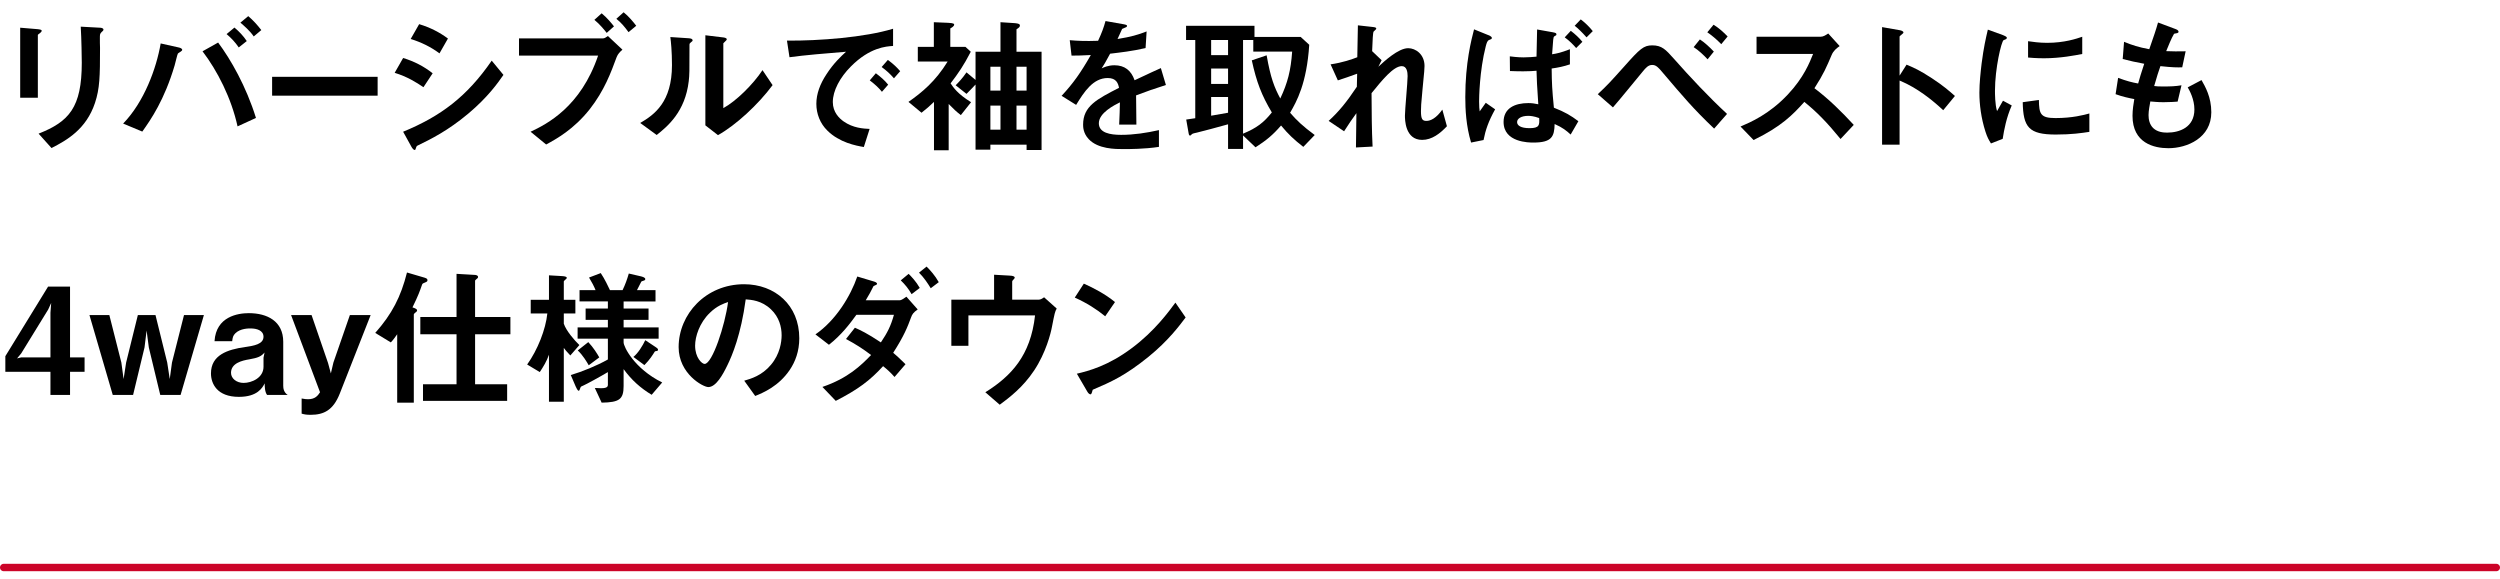<?xml version="1.0" encoding="UTF-8"?>
<svg id="_レイヤー_2" data-name="レイヤー_2" xmlns="http://www.w3.org/2000/svg" xmlns:xlink="http://www.w3.org/1999/xlink" viewBox="0 0 337 78">
  <defs>
    <style>
      .cls-1, .cls-2 {
        fill: none;
      }

      .cls-2 {
        stroke: #cc0428;
        stroke-linecap: round;
        stroke-linejoin: round;
      }

      .cls-3 {
        clip-path: url(#clippath);
      }
    </style>
    <clipPath id="clippath">
      <rect class="cls-1" width="337" height="78"/>
    </clipPath>
  </defs>
  <g id="_スライス" data-name="スライス">
    <g class="cls-3">
      <g>
        <path d="M5.422,4.434c-.3.22-.32.24-.32.3v8.441h-2.38V3.734l2.38.2c.16.02.52.04.52.22,0,.1-.12.2-.2.28ZM13.724,4.294c-.26.26-.26.32-.26.88-.02.18.02,1.08.02,1.28,0,3.901-.04,5.481-.68,7.421-1.18,3.541-3.781,5.021-5.861,6.082l-1.74-1.94c4.101-1.621,5.821-3.521,5.821-9.562,0-.48-.04-3.261-.14-4.861l2.561.14c.1,0,.5.02.5.26,0,.06-.02.14-.22.3Z"/>
        <path d="M24.362,6.955c-.24.16-.32.2-.38.26-.08.1-.36,1.34-.44,1.6-1.38,4.661-3.201,7.302-4.361,8.922l-2.581-1.08c2.82-2.9,4.481-7.421,5.061-10.802l2.42.54c.2.04.48.14.48.32,0,.1-.1.16-.2.24ZM32.023,17.037c-.84-3.821-2.72-7.501-4.721-10.122l2.101-1.18c1.68,2.241,3.781,5.901,5.101,10.162l-2.481,1.14ZM32.184,6.395c-.46-.68-1-1.26-1.64-1.8l1.06-.88c.64.54,1.18,1.101,1.661,1.82l-1.081.86ZM34.204,4.914c-.52-.78-1.4-1.52-1.8-1.86l1.06-.88c.62.52,1.22,1.18,1.761,1.88l-1.021.86Z"/>
        <path d="M36.681,12.896v-2.541h14.223v2.541h-14.223Z"/>
        <path d="M57.082,11.756c-.94-.64-2.18-1.42-3.88-1.94l1.14-2c1.5.46,2.78,1.12,3.981,2.061l-1.241,1.88ZM63.123,15.316c-2.741,2.301-5.041,3.441-6.861,4.321-.08.04-.12.1-.16.22-.08.28-.12.36-.2.36-.2,0-.42-.38-.5-.54l-1.06-1.92c5.041-2.08,8.582-4.701,11.942-9.582l1.581,1.92c-.76,1.101-2.101,3.001-4.741,5.221ZM59.242,7.195c-1.18-.88-2.46-1.5-3.881-1.94l1.14-2c1.521.46,2.781,1.12,3.881,1.94l-1.14,2Z"/>
        <path d="M83.124,7.695c-.76,2.061-1.66,4.521-3.641,7.042-2.141,2.701-4.461,3.981-5.861,4.741l-2.1-1.721c2.22-1.04,6.761-3.36,9.102-10.262h-10.662v-2.32h11.322c.22,0,.42-.16.66-.32l1.96,1.841c-.32.28-.62.58-.78,1ZM81.784,4.434c-.3-.38-.92-1.16-1.661-1.76l.98-.88c.72.58,1.42,1.44,1.66,1.76l-.98.88ZM84.725,4.334c-.48-.66-.98-1.28-1.64-1.8l.98-.88c.7.561,1.32,1.32,1.7,1.821l-1.04.86Z"/>
        <path d="M93.083,5.754c-.14.12-.14.16-.14.26,0,3.741,0,4.041-.1,4.921-.48,4.141-2.86,6.101-4.321,7.262l-2.221-1.621c1.92-1.12,4.281-2.82,4.281-7.802,0-1.86-.14-3.181-.22-3.781l2.42.16c.36.02.58.08.58.3,0,.08-.04.1-.28.3ZM96.784,18.217l-1.7-1.32V4.754l2.32.28c.18.02.56.06.56.26,0,.08-.04.14-.22.3,0,.02-.24.22-.24.24v8.742c1.72-.94,4.001-3.181,5.281-5.121l1.36,2.021c-1.96,2.641-4.961,5.401-7.361,6.742Z"/>
        <path d="M114.704,8.955c-1.48,1.48-2.44,3.281-2.44,4.801,0,1.38.88,2.2,1.44,2.6,1.3.92,2.701.98,3.521,1.021l-.78,2.44c-1.061-.18-3.301-.6-4.921-2.22-.96-.94-1.48-2.241-1.48-3.601,0-1.34.5-2.681,1.36-3.981.94-1.46,1.94-2.4,2.641-3.041-2.681.22-5.621.46-7.622.74l-.34-2.24c4.321.04,10.522-.44,14.303-1.601v2.32c-.94.06-3.141.2-5.681,2.761ZM118.885,12.376c-.44-.54-.86-.94-1.641-1.541l.82-.96c.66.5,1.16.92,1.66,1.54l-.84.96ZM120.505,10.556c-.52-.601-1-1.041-1.66-1.521l.84-.96c.84.62,1.241,1.041,1.661,1.521l-.84.96Z"/>
        <path d="M129.522,15.517c-.64-.5-.9-.74-1.64-1.5v6.241h-1.98v-6.521c-.6.58-1.02.94-1.68,1.46l-1.761-1.46c1.82-1.28,3.621-2.741,5.281-5.441h-4.021v-1.98h2.161v-3.321l1.92.08c.82.04.82.16.82.24,0,.24-.36.42-.52.52v2.48h2.04l.72.66c-.96,1.86-1.68,2.901-2.721,4.261.36.541.94,1.42,2.761,2.541l-1.38,1.74ZM138.384,20.217v-.72h-4.881v.68h-2v-8.782c-.48.52-.78.82-1.22,1.26l-1.46-1.16c.38-.38.92-.94,1.46-1.74l1.22,1.02v-3.801h3.361v-3.981l1.84.12c.28.02.78.06.78.3,0,.22-.08.28-.46.54v3.021h3.38v13.243h-2.021ZM134.864,8.995h-1.36v3.221h1.36v-3.221ZM134.864,14.236h-1.36v3.241h1.36v-3.241ZM138.384,8.995h-1.36v3.221h1.36v-3.221ZM138.384,14.236h-1.36v3.241h1.36v-3.241Z"/>
        <path d="M153.145,12.856c0,.78.04,3.261.04,3.941h-2.321c.06-1.14.08-2.121.1-3.001-.76.38-2.84,1.42-2.84,2.821,0,1.3,1.54,1.561,3,1.561,1.72,0,3.421-.26,5.101-.64v2.26c-1.9.3-4.121.3-4.761.3-1.12,0-3.44,0-4.701-1.34-.76-.8-.76-1.681-.76-1.96,0-2.48,1.84-3.421,4.841-4.961-.12-.601-.36-1.32-1.52-1.32-1.96,0-3.161,1.82-4.261,3.621l-1.96-1.22c1.581-1.7,2.581-3.121,3.941-5.501-1.14.06-1.76.08-2.601.08l-.24-2.08c1.2.1,2.08.14,3.821.08.5-1.08.76-1.78,1-2.66l2.5.44c.06.02.4.06.4.2,0,.12-.08.18-.2.22-.04.02-.44.2-.46.2-.02.02-.52,1.14-.62,1.36,1.84-.3,2.74-.56,3.921-1.021l-.14,2.241c-1.8.42-3.441.6-4.781.76-.64,1.18-.8,1.46-1.14,1.98.26-.12.86-.42,1.72-.42,1.38,0,2.261.7,2.721,2.021,2.34-1.1,2.601-1.22,3.541-1.64l.68,2.28c-1.58.5-2.541.84-4.021,1.4Z"/>
        <path d="M175.685,19.797c-1.26-.98-2.041-1.72-3-2.88-1.101,1.28-1.98,2-3.441,2.94l-1.68-1.6v1.82h-2.021v-3.321c-1.141.32-3.581.98-4.201,1.12-.18.04-.6.12-.66.2-.12.12-.2.2-.26.2-.1,0-.16-.08-.2-.34l-.32-1.82c.56-.08.62-.1,1.22-.18V5.395h-1.24v-1.92h9.222v1.5h6.221l1.161,1.061c-.34,5.241-1.701,7.642-2.581,9.162.9,1.041,1.7,1.801,3.32,3.001l-1.54,1.6ZM165.543,5.395h-2.281v2.04h2.281v-2.04ZM165.543,9.235h-2.281v2.08h2.281v-2.08ZM165.543,13.076h-2.281v2.521c1.5-.26,1.781-.32,2.281-.4v-2.12ZM168.943,6.955v-1.56h-1.38v12.623c1.84-.76,2.8-1.5,3.881-2.861-1.38-2.32-2.061-4.081-2.701-7.021l2-.68c.54,3.081,1.04,4.321,1.84,5.821,1-2.12,1.42-3.781,1.6-6.321h-5.241Z"/>
        <path d="M191.705,18.857c-2.32,0-2.32-2.781-2.32-3.281,0-.76.36-4.481.36-5.321,0-.52-.1-1.34-.78-1.34-1.14,0-2.68,1.92-4.081,3.641.02,2.781.02,4.861.14,7.202l-2.241.12.06-4.621c-.62.86-.96,1.34-1.66,2.44l-2.081-1.4c1.36-1.24,2.4-2.501,3.801-4.601l.04-1.76c-1.061.38-1.601.58-2.601.9l-.98-2.161c1.641-.24,2.881-.68,3.601-.96l.08-4.301,1.98.22c.32.04.5.06.5.24,0,.06-.3.32-.36.38-.1.16-.14,1.121-.2,2.641l1.28,1.22-.44.88c.78-.72,2.681-2.5,4.021-2.5,1,0,2.201.82,2.201,2.4,0,.36-.02.58-.28,3.261-.18,1.76-.2,2.42-.2,2.821,0,1.1.2,1.32.74,1.32.56,0,1.32-.36,2.141-1.521l.62,2.24c-.92.98-2.021,1.841-3.341,1.841Z"/>
        <path d="M200.283,13.856l1.26.88c-.9,1.62-1.3,2.801-1.56,4.141l-1.681.34c-.68-2.26-.78-4.461-.78-6.141,0-4.601.82-7.722,1.18-9.122l1.92.78c.04,0,.48.18.48.38,0,.14-.1.18-.38.28-.24.1-.32.4-.44.84-.86,3.361-.9,7.042-.9,7.462,0,.7.04.98.08,1.32l.82-1.161ZM211.625,8.675c-.82.28-1.601.44-2.461.561.02,2.02.06,2.8.3,5.281,1.48.58,2.3,1.061,3.301,1.821l-1.041,1.8c-.56-.52-1.08-.94-2.16-1.42-.04,1.68-.36,2.5-2.861,2.5-.58,0-4.021,0-4.021-2.781,0-1.88,1.56-2.541,3.34-2.541.46,0,.88.06,1.34.16-.18-2.721-.2-3.081-.24-4.521-.42.04-.96.08-1.821.08-.6,0-1.26-.02-1.76-.04l-.02-1.98c1.061.14,1.681.14,1.86.14.64,0,1.32-.06,1.741-.1.02-.98.06-2.741.08-3.661l2.141.38c.44.08.46.16.46.28,0,.04,0,.08-.04.12-.04.02-.22.12-.26.16-.12.1-.14.32-.28,2.401.64-.1,1.16-.2,2.401-.68v2.04ZM206.004,15.617c-.92,0-1.5.36-1.5.84,0,.46.5.82,1.68.82,1.36,0,1.34-.44,1.3-1.36-.7-.26-1.2-.3-1.48-.3ZM212.465,6.475c-.34-.4-.92-1-1.54-1.44l.82-.88c.58.44,1.121.94,1.561,1.48l-.84.84ZM213.866,5.034c-.6-.68-1.18-1.24-1.6-1.56l.82-.86c.58.44,1.14.98,1.621,1.581l-.84.84Z"/>
        <path d="M231.065,17.337c-2.801-2.661-4.341-4.501-6.602-7.162-.96-1.14-1.2-1.42-1.76-1.42-.521,0-.86.4-1.24.86-.581.68-3.361,4.121-4.041,4.861l-2.041-1.78c1.44-1.36,1.66-1.62,3.621-3.801,2.061-2.32,2.561-2.781,3.721-2.781,1.3,0,1.82.581,2.86,1.741,2.301,2.601,4.681,5.141,7.222,7.501l-1.74,1.98ZM230.185,7.995c-.52-.561-1.24-1.24-1.88-1.641l.84-1.04c.62.4,1.32,1.04,1.88,1.64l-.84,1.041ZM232.025,5.955c-.66-.7-1.38-1.26-1.88-1.601l.84-1.02c.64.38,1.28.94,1.9,1.58l-.86,1.041Z"/>
        <path d="M248.105,18.737c-1.82-2.241-3.241-3.681-4.881-5.001-1.601,1.78-3.081,3.3-6.841,5.141l-1.761-1.821c1.3-.56,3.841-1.62,6.381-4.321,2.161-2.3,2.941-4.321,3.401-5.461h-7.622v-2.321h8.622c.38,0,.68-.2,1.041-.44l1.54,1.7c-.4.28-.84.62-1.08,1.2-.68,1.601-1.06,2.521-2.32,4.481,1.94,1.46,3.661,3.161,5.301,4.941l-1.781,1.9Z"/>
        <path d="M261.945,14.856c-1.48-1.38-3.48-3-5.881-4.001v8.642h-2.36V3.654l2.4.42c.06.02.48.08.48.32,0,.12-.521.44-.521.54v5.261l.94-1.48c1.02.44,1.68.7,3.401,1.821,1.58,1.04,2.32,1.7,3.121,2.4l-1.581,1.92Z"/>
        <path d="M269.963,18.717l-1.581.62c-.32-.52-.5-.84-.74-1.581-.6-1.86-.82-3.721-.82-5.261,0-1.28.16-2.761.3-3.941.28-2.161.56-3.381.84-4.561l2.041.74c.14.06.52.2.52.36,0,.04-.02.12-.1.18-.04.02-.3.12-.34.14-.3.18-1.161,3.801-1.161,6.821,0,.34,0,1.88.28,2.741.24-.42.36-.62.8-1.4l1.18.64c-.72,1.64-1.02,3.221-1.22,4.501ZM277.125,18.137c-3.641,0-4.401-.98-4.461-4.361l2.18-.3c.02,1.9.22,2.44,2.241,2.44,2.28,0,3.841-.42,4.561-.62v2.48c-1.061.16-2.401.36-4.521.36ZM275.524,7.855c-.16,0-1.08,0-2.14-.1v-2.201c.58.08,1.48.22,2.561.22,2.34,0,3.98-.56,4.741-.82v2.321c-.92.18-2.94.58-5.161.58Z"/>
        <path d="M292.304,19.978c-1.94,0-4.841-.68-4.841-4.361,0-.84.14-1.661.24-2.261-.74-.14-1.581-.32-2.521-.66l.34-2.2c1.2.44,1.82.6,2.701.76.2-.7.38-1.36.82-2.66-1.241-.24-1.761-.34-2.901-.64l.18-2.321c1.12.46,1.92.72,3.4,1,.601-1.741.9-2.581,1.181-3.601l2.3.86c.16.06.46.16.46.38,0,.24-.28.18-.6.28-.36.6-.78,1.66-1.06,2.34,1,.04,1.46.04,2.621.02l-.46,2.161c-.68.02-1.3.02-2.941-.16-.24.68-.48,1.4-.84,2.681.42.06.601.06,1.32.06.9,0,1.521-.02,2.361-.16l-.52,2.201c-.3.02-.92.08-1.901.08-.76,0-1.24-.06-1.78-.1-.08.5-.24,1.22-.24,1.84,0,.56.12,1.26.64,1.76.58.54,1.36.6,1.88.6,1.64,0,3.661-.7,3.661-3.121,0-1.36-.64-2.541-.9-2.98l1.86-.98c.5.88,1.32,2.281,1.32,4.341,0,3.461-3.26,4.841-5.781,4.841Z"/>
        <path d="M9.442,50.117v3.121h-2.641v-3.121H.72v-2.101l5.761-9.382h2.96v9.542h1.96v1.94h-1.96ZM6.501,41.715l-3.641,5.921-.56.68.56-.14h3.941v-6.021l.1-1.32-.4.88Z"/>
        <path d="M24.343,53.237h-2.741l-1.54-6.401-.3-2.28-.28,2.28-1.541,6.401h-2.741l-3.141-10.762h2.681l1.621,6.401.3,2.22.34-2.22,1.58-6.401h2.38l1.581,6.401.34,2.22.3-2.22,1.62-6.401h2.681l-3.141,10.762Z"/>
        <path d="M36.001,53.237c-.3-.4-.32-1.1-.32-1.561-.3.581-.96,1.821-3.481,1.821-2.96,0-3.761-1.801-3.761-3.161,0-2.481,2.221-3.221,4.621-3.561,1.16-.16,2.46-.38,2.46-1.38,0-.86-.92-1.12-1.74-1.12-.24,0-1.38-.02-2.061.66-.3.3-.36.54-.42,1.06h-2.381c.2-3.34,3.181-3.781,4.621-3.781,2.48,0,4.641,1.081,4.641,3.861v5.921c0,.38.08.9.6,1.24h-2.781ZM33.621,48.437c-1,.16-2.48.52-2.48,1.82,0,.76.74,1.36,1.7,1.36,1.081,0,2.681-.68,2.681-2.181v-1.22l.14-.7c-.46.54-.9.72-2.041.92Z"/>
        <path d="M45.801,53.057c-.88,2.221-2.12,2.861-3.94,2.861-.561,0-.86-.06-1.201-.16v-2.041c.4.08.66.1.86.1.96,0,1.32-.48,1.621-.94l-3.901-10.402h2.76l2.221,6.461.38,1.4.34-1.46,2.22-6.401h2.801l-4.161,10.582Z"/>
        <path d="M57.401,38.034c-.4.16-.44.18-.5.32-.34.96-.48,1.4-1.3,3.081.36.12.621.22.621.4,0,.12-.08.2-.18.26-.18.16-.26.2-.26.32v11.862h-2.24v-9.222c-.2.28-.52.76-.86,1.1l-2.101-1.28c2.261-2.541,3.461-4.881,4.281-8.142l2.38.7c.34.1.38.22.38.34,0,.14-.08.2-.22.26ZM64.042,45.056v6.741h4.321v2.241h-11.343v-2.241h4.521v-6.741h-4.881v-2.321h4.881v-5.821l2.4.14c.16,0,.5.04.5.28,0,.12-.08.2-.2.28-.16.12-.2.18-.2.26v4.861h4.761v2.321h-4.761Z"/>
        <path d="M76.881,47.916c-.58-.62-.68-.74-.88-1.02v7.262h-2v-6.342c-.3.88-.8,1.681-1.24,2.341l-1.7-1.021c1.42-1.98,2.5-4.741,2.72-6.881h-2.24v-1.84h2.46v-3.301l1.72.1c.34.02.68.06.68.24,0,.08-.06.12-.1.16-.1.1-.3.26-.3.32v2.48h1.56v1.84h-1.56v1.38c.32.96,1.46,2.28,2.101,2.88l-1.221,1.4ZM87.843,53.217c-1.52-.92-2.72-2-3.781-3.461v2.281c0,1.8-.58,2.2-2.96,2.24l-.92-1.98c1.34.1,1.761,0,1.761-.42v-1.72c-.86.52-2.901,1.64-3.281,1.8-.32.14-.36.14-.42.3-.08.22-.14.42-.22.42-.16,0-.34-.4-.42-.58l-.66-1.541c1.541-.46,3.521-1.26,5.001-2.101v-2.8h-4.081v-1.521h4.081v-1.02h-3.001v-1.521h3.001v-.96h-3.821v-1.521h2.16c-.18-.46-.52-1.12-.88-1.7l1.58-.6c.54.8,1.04,1.88,1.24,2.3h1.701c.38-.8.6-1.42.84-2.24l1.641.38c.14.04.58.14.58.36,0,.1-.04.18-.28.24-.18.06-.22.06-.26.12-.02.02-.48.96-.581,1.14h2.501v1.521h-4.301v.96h3.361v1.521h-3.361v1.02h4.721v1.521h-4.721v.5c0,.58,1.44,3.541,5.201,5.401l-1.42,1.66ZM79.362,49.236c-.28-.48-.8-1.36-1.48-2l1.42-1.12c.68.72,1.2,1.561,1.48,2.061l-1.42,1.06ZM88.503,47.316c-.18.02-.2.04-.24.08-.26.42-.68,1.1-1.4,1.82l-1.48-1.1c.64-.52,1.24-1.5,1.601-2.26l1.44.96c.06.04.28.18.28.32,0,.16-.14.18-.2.18Z"/>
        <path d="M106.463,49.856c-1.5,2.221-3.581,3.081-4.661,3.521l-1.48-2.061c.9-.26,2.381-.68,3.601-2.141,1.22-1.44,1.44-3.101,1.44-3.98,0-1.101-.32-2.441-1.44-3.501-1.26-1.2-2.661-1.28-3.401-1.34-.64,4.761-1.82,7.562-2.48,8.902-.6,1.24-1.521,2.921-2.561,2.921-.72,0-4.001-1.801-4.001-5.381,0-4.441,3.661-8.482,8.822-8.482,4.161,0,7.442,2.821,7.442,7.282,0,1.76-.541,3.161-1.28,4.261ZM95.701,42.155c-1.42,1.36-2,3.221-2,4.441,0,1.621.92,2.461,1.28,2.461,1.04,0,2.76-5.221,3.161-8.342-.58.2-1.48.5-2.441,1.44Z"/>
        <path d="M122.823,42.755c-.48,1.3-.94,2.5-2.42,4.801.42.36.84.72,1.66,1.54l-1.48,1.721c-.561-.64-1.021-1.041-1.541-1.46-1.78,1.94-3.341,3.121-6.381,4.681l-1.8-1.88c3.46-1.18,5.201-2.901,6.561-4.301-1.16-.88-2.08-1.46-3.38-2.16l1.2-1.521c.72.32,1.64.74,3.5,1.98.9-1.34,1.34-2.22,1.761-3.721h-5.061c-.9,1.24-2.021,2.721-3.701,4.041l-1.82-1.4c2.761-1.9,4.741-5.181,5.641-7.802l2.261.68c.14.04.4.14.4.3,0,.1-.08.14-.4.28-.1.04-.1.08-.24.36-.14.32-.44.84-.88,1.581h4.581c.26,0,.66-.32.9-.48l1.521,1.72c-.58.4-.76.68-.88,1.04ZM122.883,39.654c-.42-.74-.86-1.28-1.46-1.86l1.061-.88c.38.38,1,1.02,1.5,1.9l-1.1.84ZM125.464,38.854c-.38-.62-.88-1.4-1.581-2.1l1.021-.82c.48.48,1.14,1.2,1.64,2.101l-1.08.82Z"/>
        <path d="M141.804,44.055c-.16.88-.82,3.501-2.4,5.881-1.521,2.301-3.401,3.701-4.641,4.621l-1.94-1.68c3.461-2.161,6.102-4.921,6.702-10.362h-8.982v4.101h-2.301v-6.221h5.761v-3.361l2.121.12c.42.02.66.1.66.28,0,.04-.02.1-.14.22-.16.16-.2.22-.2.32v2.42h3.581c.22,0,.44-.12.72-.32l1.7,1.52c-.24.42-.28.62-.64,2.46Z"/>
        <path d="M148.981,42.635c-1.14-.94-2.5-1.801-4.101-2.521l1.22-1.88c1.32.581,2.941,1.44,4.201,2.481l-1.32,1.92ZM154.843,48.076c-3.161,2.561-5.061,3.401-7.542,4.461-.1.28-.14.62-.3.62-.12,0-.3-.12-.44-.38l-1.4-2.401c1.6-.38,4.221-1.06,7.421-3.46,3.061-2.281,4.981-4.921,5.861-6.122l1.38,2c-.78,1.041-2.34,3.141-4.981,5.281Z"/>
      </g>
      <line class="cls-2" x1=".5" y1="76.5" x2="336.5" y2="76.5"/>
    </g>
  </g>
</svg>